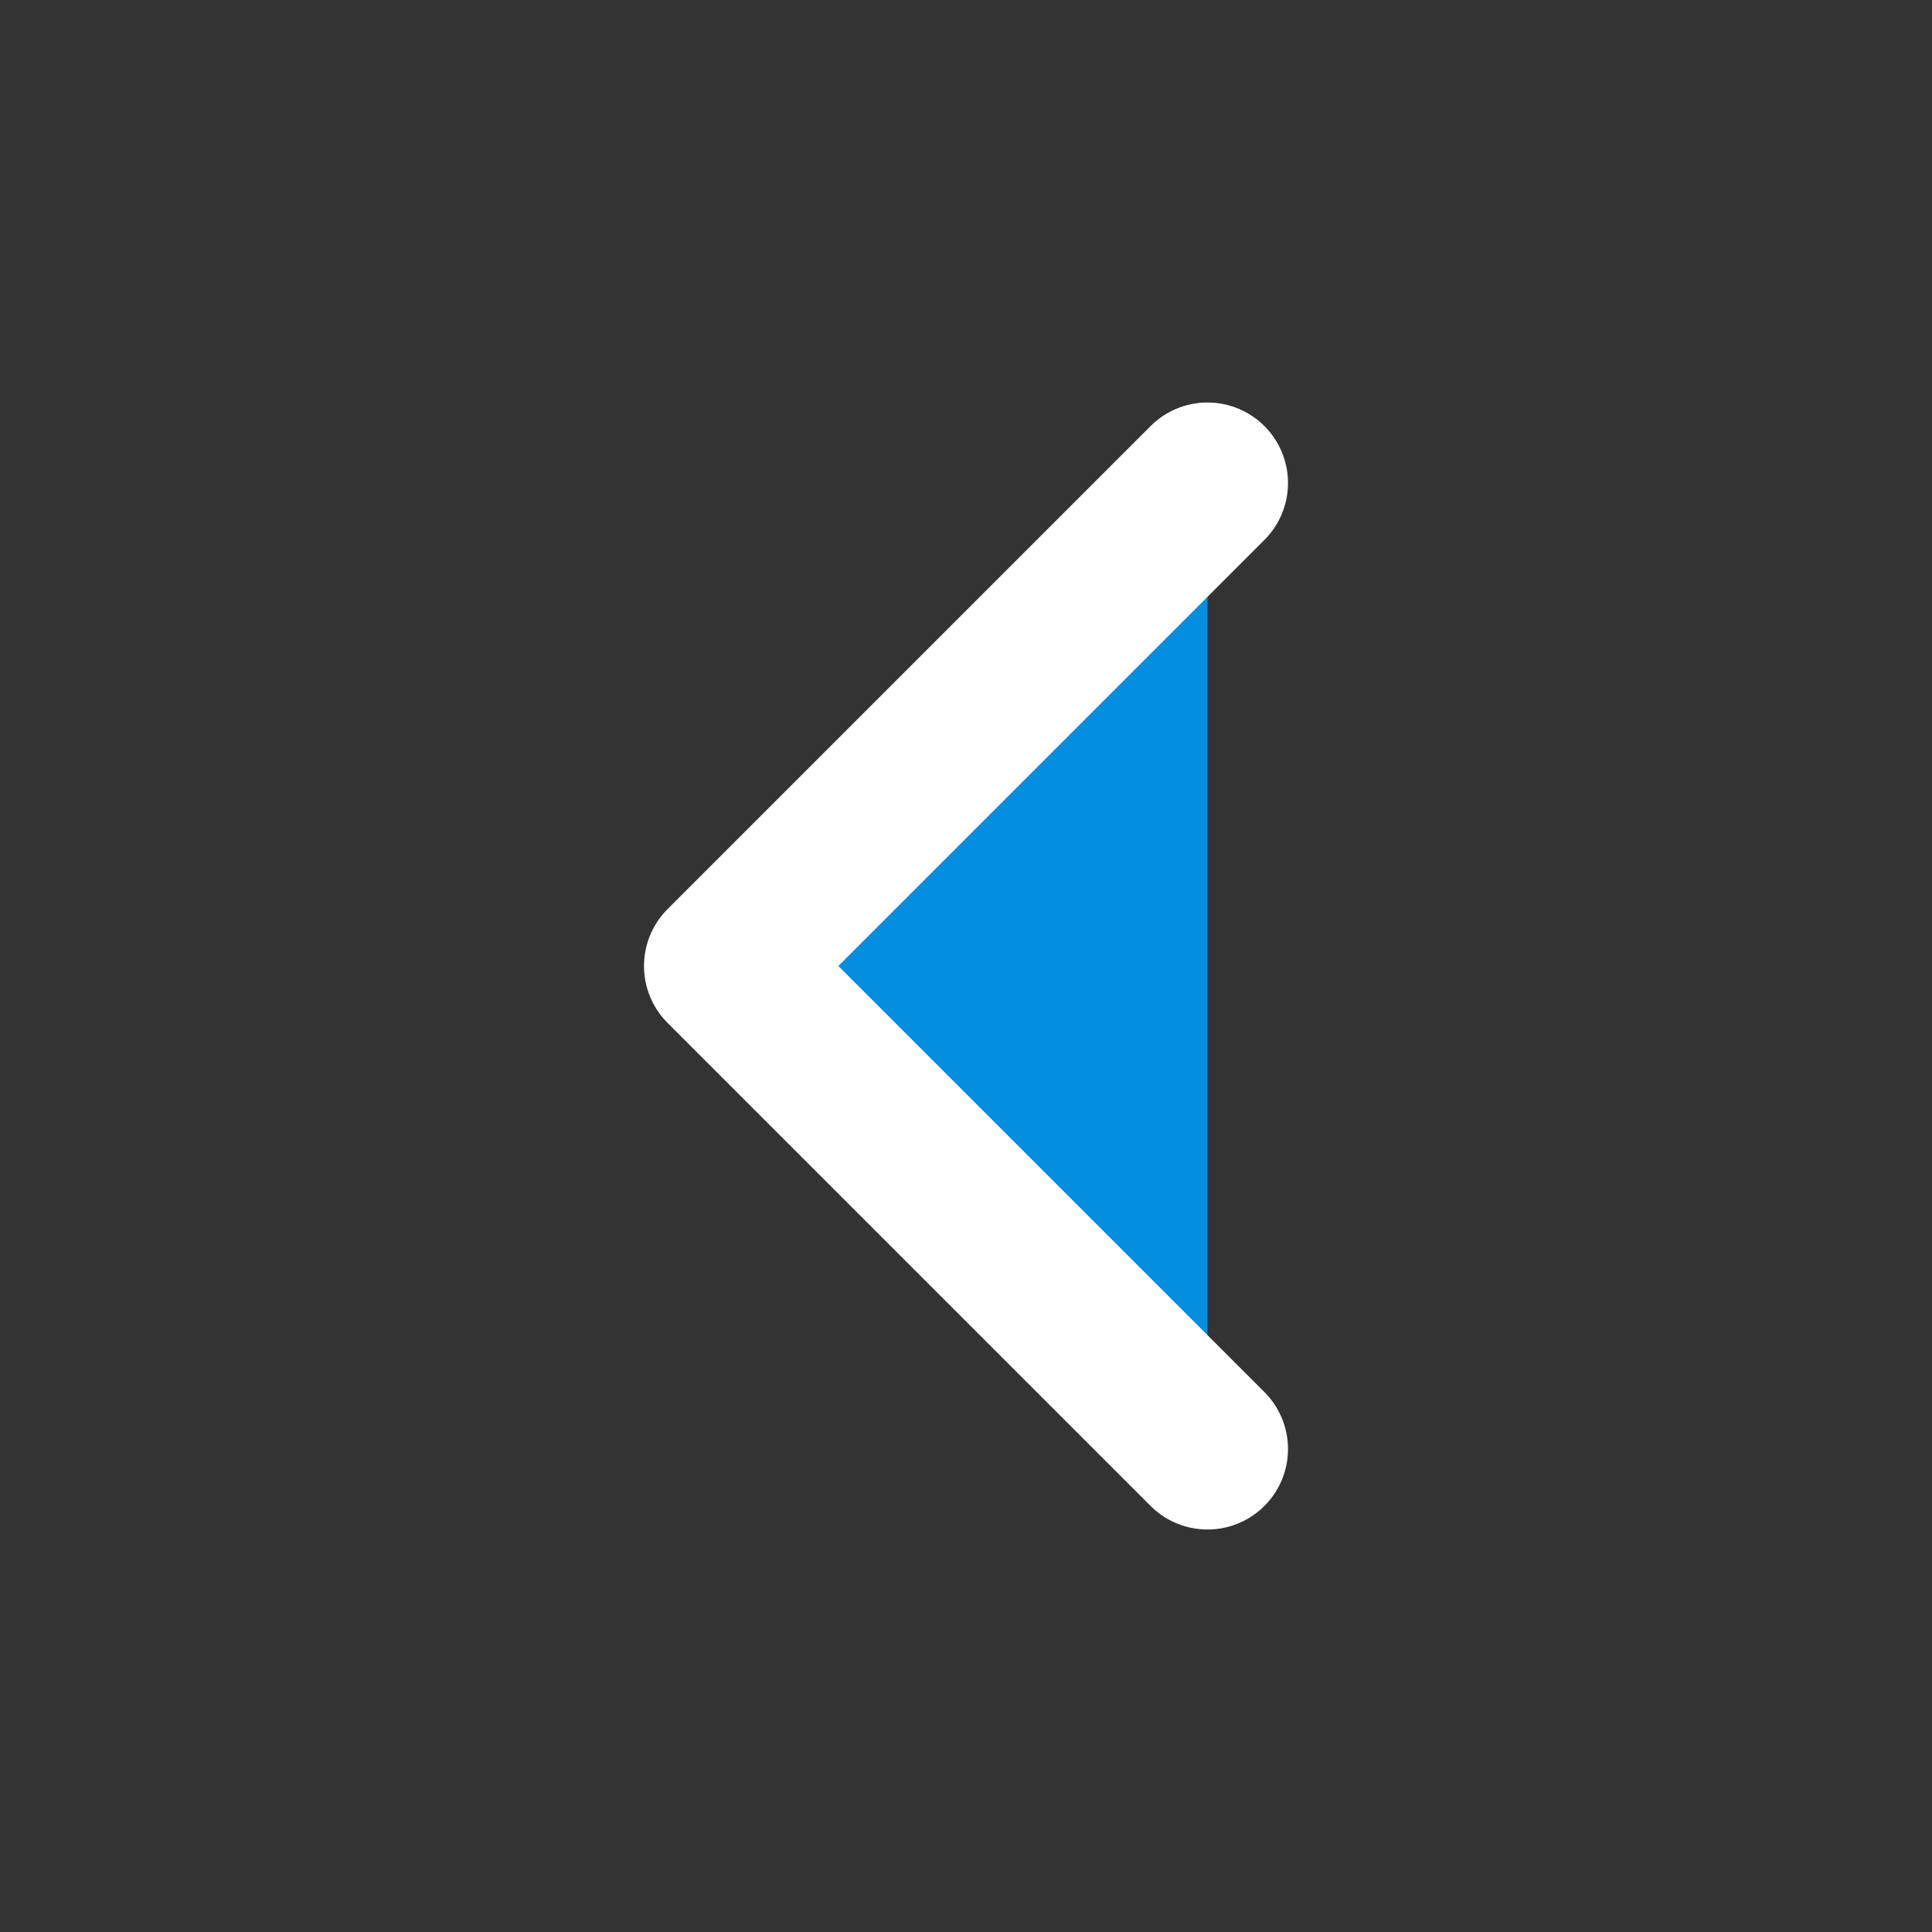 <svg width="24" height="24" viewBox="0 0 24 24" fill="none" xmlns="http://www.w3.org/2000/svg">
<rect x="0" y="0" width="24" height="24" fill="#333333" stroke="none"/>
<mask id="mask0_1_5195" style="mask-type:alpha" maskUnits="userSpaceOnUse" x="0" y="0" width="24" height="24" fill="#038ee0">
<rect width="24" height="24" fill="white"/>
</mask>
<g mask="url(#mask0_1_5195)">
<path d="M15 18L9 12L15 6" stroke="#ffffff" stroke-width="2" stroke-linecap="round" stroke-linejoin="round" fill="#038ee0"/>
</g>
</svg>